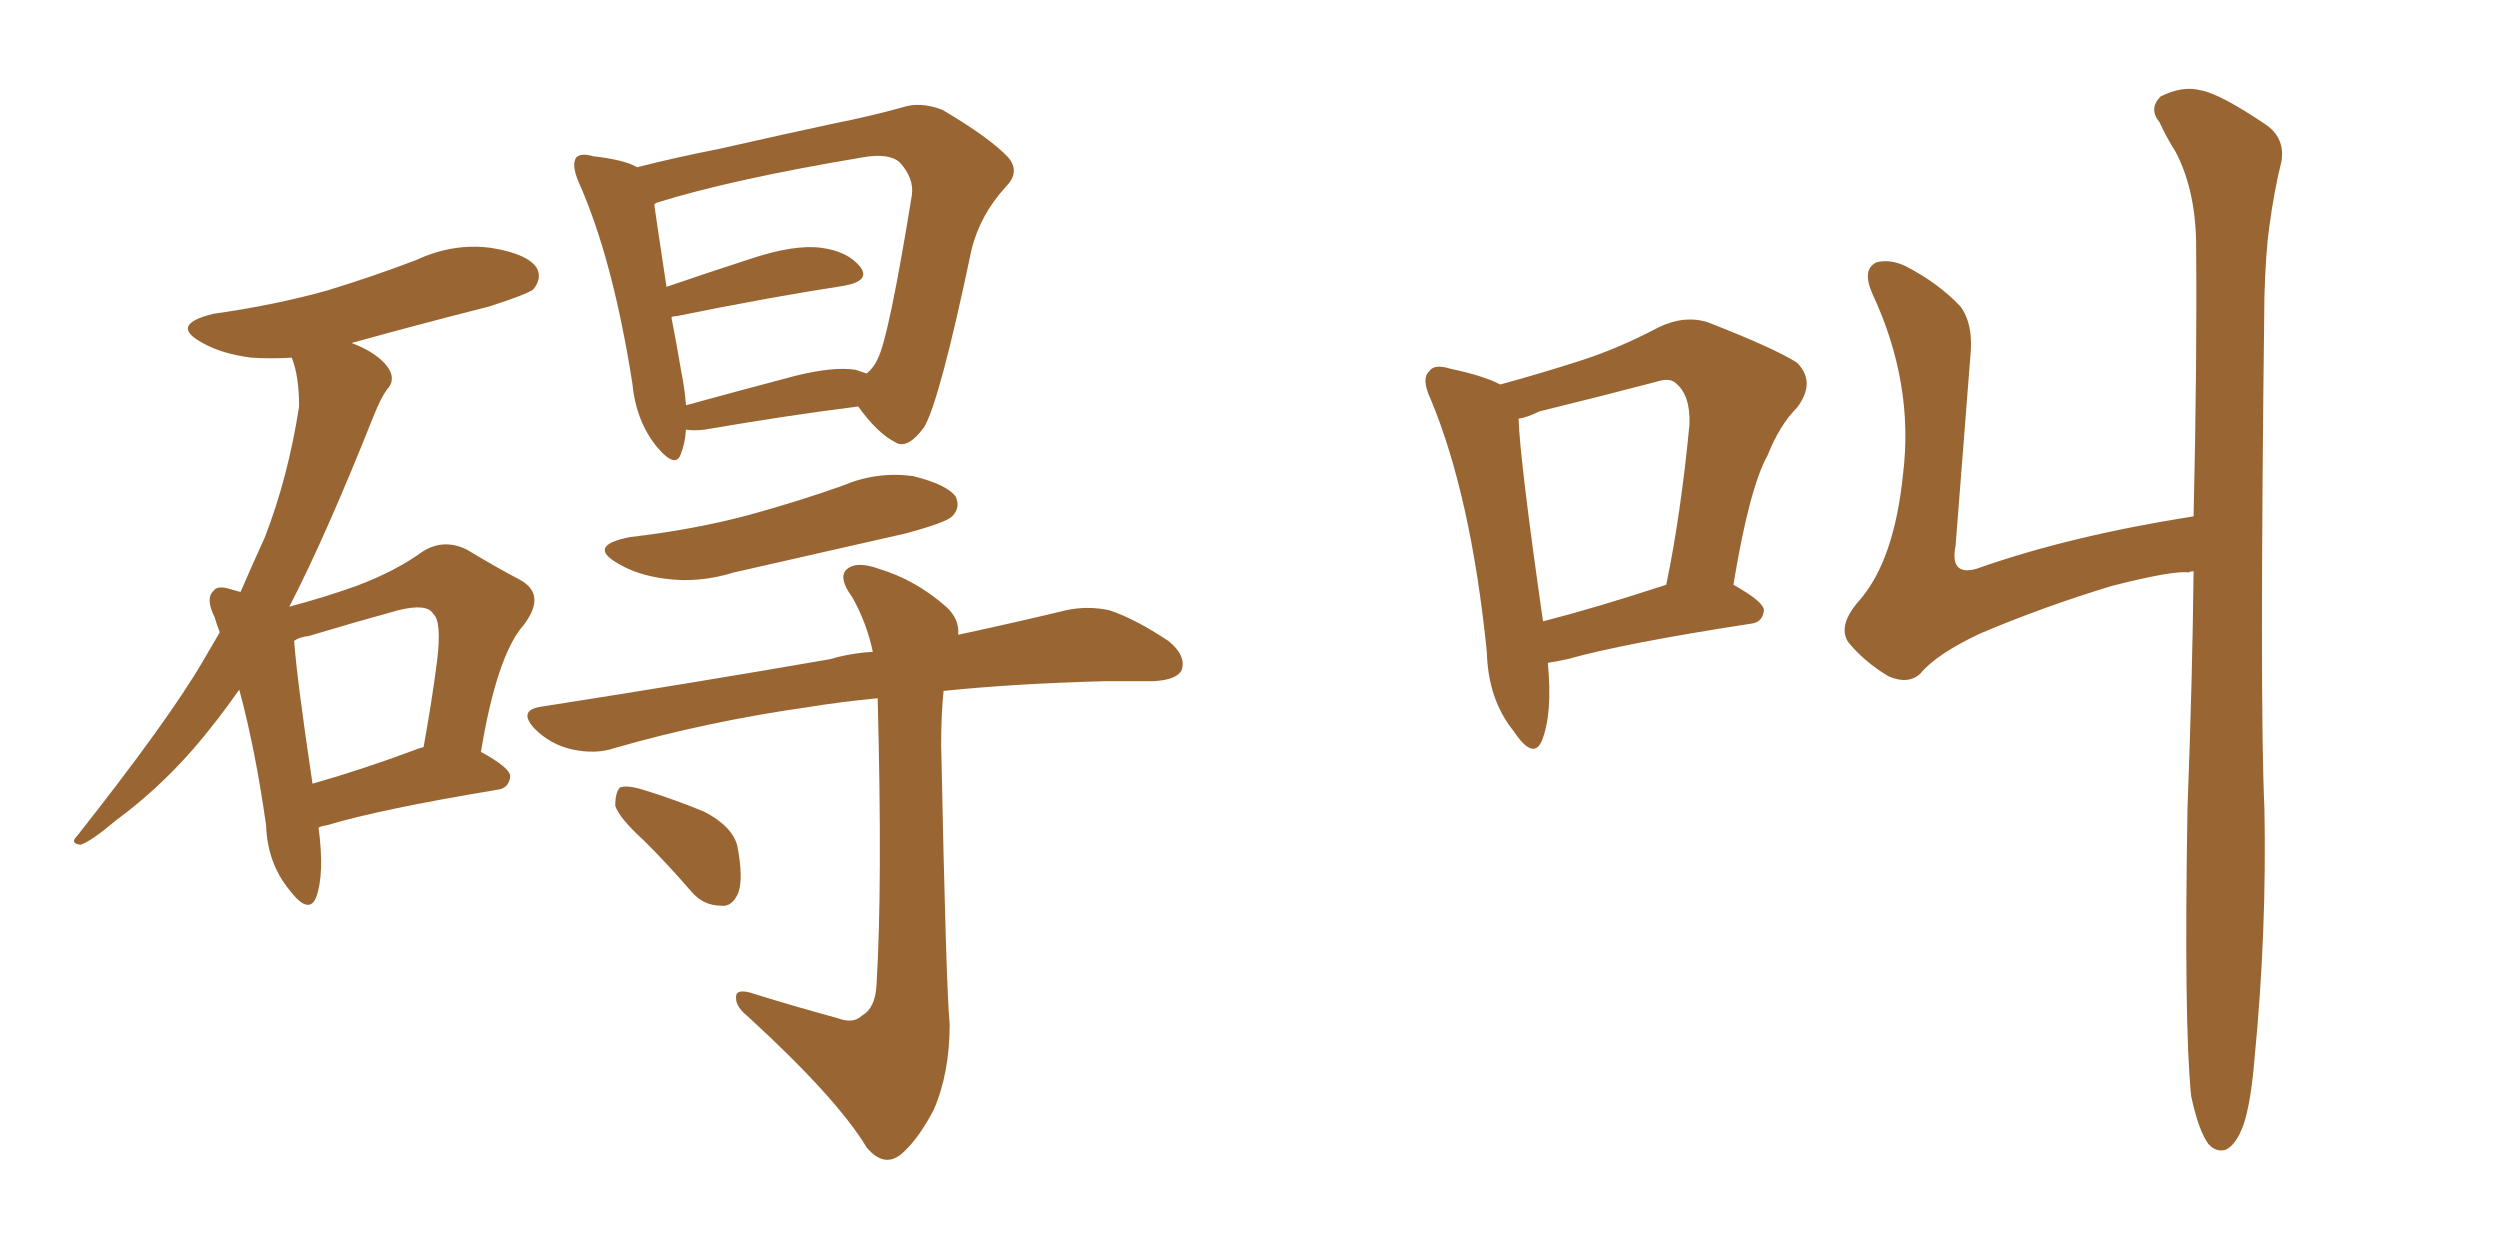 <svg xmlns="http://www.w3.org/2000/svg" xmlns:xlink="http://www.w3.org/1999/xlink" width="300" height="150"><path fill="#996633" padding="10" d="M38.23 99.32L38.23 99.32Q38.96 104.88 37.94 107.67L37.94 107.67Q37.06 109.86 34.72 106.79L34.72 106.79Q32.08 103.56 31.93 99.02L31.93 99.02Q30.62 89.79 28.71 82.76L28.71 82.76Q25.93 86.72 23.14 89.94L23.14 89.94Q18.90 94.78 13.92 98.44L13.92 98.44Q10.99 100.93 9.67 101.37L9.67 101.37Q8.35 101.22 9.23 100.34L9.23 100.34Q20.21 86.43 24.32 79.39L24.32 79.39Q25.34 77.64 26.37 75.88L26.37 75.88Q25.93 74.71 25.78 74.12L25.78 74.12Q24.61 71.78 25.63 70.90L25.63 70.90Q26.07 70.17 27.83 70.75L27.83 70.75Q28.42 70.90 28.86 71.04L28.86 71.04Q30.32 67.68 31.79 64.45L31.79 64.45Q34.57 57.28 35.89 48.78L35.89 48.78Q35.89 45.12 35.01 42.92L35.01 42.92Q32.52 43.07 30.18 42.92L30.18 42.92Q26.66 42.48 24.32 41.16L24.32 41.16Q20.21 38.96 25.63 37.65L25.63 37.65Q32.96 36.62 39.26 34.86L39.26 34.86Q44.97 33.11 49.95 31.20L49.95 31.20Q54.35 29.15 58.89 29.74L58.89 29.74Q63.43 30.47 64.45 32.23L64.45 32.23Q65.04 33.40 64.01 34.72L64.01 34.72Q63.28 35.30 58.74 36.77L58.74 36.77Q50.10 38.96 42.19 41.16L42.19 41.16Q43.36 41.60 44.38 42.19L44.38 42.19Q46.29 43.36 46.88 44.68L46.88 44.68Q47.31 45.85 46.44 46.73L46.44 46.73Q45.70 47.75 44.82 49.95L44.82 49.95Q39.11 64.31 34.72 72.80L34.72 72.80Q39.11 71.63 42.77 70.31L42.77 70.31Q47.46 68.55 50.68 66.21L50.68 66.21Q53.17 64.60 55.96 65.92L55.96 65.92Q59.62 68.12 62.40 69.58L62.40 69.58Q65.63 71.34 62.84 75L62.84 75Q59.62 78.66 57.71 90.23L57.71 90.23Q61.23 92.14 61.23 93.16L61.23 93.16Q61.08 94.63 59.62 94.78L59.62 94.78Q45.56 97.12 39.26 99.02L39.26 99.02Q38.38 99.17 38.23 99.32ZM49.51 90.09L49.51 90.09Q50.24 89.79 50.83 89.65L50.83 89.65Q51.86 83.94 52.44 79.39L52.44 79.39Q53.03 74.56 52.00 73.68L52.00 73.68Q51.27 72.36 47.75 73.24L47.75 73.24Q42.92 74.56 37.06 76.32L37.06 76.32Q35.89 76.46 35.30 76.90L35.30 76.90Q35.60 81.30 37.50 94.04L37.50 94.04Q43.21 92.43 49.51 90.09ZM82.32 51.56L82.32 51.56Q82.18 53.32 81.74 54.35L81.74 54.35Q81.15 56.40 78.81 53.61L78.81 53.61Q76.32 50.54 75.88 46.00L75.88 46.00Q73.54 31.05 69.43 21.83L69.43 21.83Q68.55 19.78 69.14 18.90L69.14 18.90Q69.73 18.31 71.19 18.75L71.19 18.75Q75 19.19 76.46 20.07L76.46 20.07Q81.01 18.90 86.28 17.87L86.28 17.87Q94.04 16.11 100.20 14.79L100.20 14.79Q104.59 13.92 108.25 12.89L108.25 12.89Q110.45 12.16 113.09 13.18L113.09 13.18Q118.80 16.55 121.00 18.90L121.00 18.90Q122.46 20.65 120.70 22.41L120.70 22.41Q117.63 25.78 116.60 29.88L116.60 29.88L116.60 29.88Q112.79 48.05 110.89 51.27L110.89 51.27Q108.84 54.05 107.37 53.03L107.37 53.03Q105.32 52.00 102.98 48.78L102.98 48.78Q94.78 49.80 84.52 51.56L84.52 51.56Q83.20 51.71 82.32 51.56ZM102.69 44.38L102.69 44.38Q103.56 44.68 104.00 44.82L104.00 44.82Q104.88 44.09 105.32 43.07L105.32 43.07Q106.64 40.58 109.42 23.44L109.42 23.44Q109.72 21.39 107.96 19.48L107.96 19.48Q106.64 18.31 103.42 18.90L103.42 18.90Q87.74 21.53 78.81 24.32L78.81 24.32Q78.52 24.46 78.52 24.61L78.52 24.61Q78.96 27.69 79.98 34.42L79.98 34.42Q84.67 32.81 90.09 31.05L90.09 31.05Q95.36 29.30 98.58 29.74L98.58 29.74Q101.81 30.18 103.27 32.08L103.27 32.08Q104.44 33.69 101.37 34.28L101.37 34.28Q92.72 35.60 81.15 37.94L81.15 37.94Q80.71 37.94 80.57 38.09L80.57 38.09Q81.15 41.02 81.74 44.53L81.74 44.53Q82.18 46.73 82.32 48.63L82.32 48.63Q88.18 47.02 95.36 45.12L95.36 45.12Q100.05 43.95 102.69 44.38ZM75.59 64.45L75.59 64.45Q83.20 63.57 89.79 61.82L89.79 61.82Q95.65 60.21 101.07 58.30L101.07 58.30Q105.18 56.54 109.57 57.13L109.57 57.13Q113.67 58.15 114.70 59.62L114.70 59.62Q115.28 60.94 114.26 61.96L114.26 61.96Q113.53 62.70 108.69 64.01L108.69 64.01Q98.29 66.36 88.04 68.70L88.04 68.70Q83.79 70.02 79.69 69.43L79.69 69.43Q76.46 68.99 74.27 67.68L74.27 67.68Q70.31 65.48 75.59 64.45ZM100.49 122.17L100.49 122.17Q102.39 122.90 103.42 121.88L103.42 121.88Q105.03 121.00 105.18 118.21L105.18 118.21Q105.91 106.35 105.32 83.79L105.32 83.79Q100.78 84.23 97.27 84.81L97.27 84.81Q84.81 86.57 73.68 89.79L73.68 89.79Q71.48 90.53 68.70 89.94L68.70 89.94Q66.06 89.36 64.16 87.45L64.16 87.45Q62.11 85.25 64.89 84.81L64.89 84.81Q83.64 81.88 99.61 79.10L99.61 79.10Q102.10 78.37 104.74 78.22L104.74 78.22Q104.00 74.71 102.25 71.63L102.25 71.63Q100.63 69.43 101.51 68.41L101.51 68.41Q102.69 67.24 105.47 68.26L105.47 68.26Q109.86 69.58 113.53 72.80L113.53 72.80Q115.14 74.27 114.99 76.17L114.99 76.17Q122.46 74.56 127.88 73.24L127.88 73.24Q130.52 72.66 133.15 73.24L133.15 73.24Q136.23 74.27 140.19 76.90L140.19 76.90Q142.38 78.66 141.80 80.42L141.80 80.42Q141.21 81.59 138.43 81.74L138.43 81.74Q135.79 81.74 132.71 81.74L132.71 81.74Q121.73 82.03 113.23 82.91L113.23 82.91Q112.94 85.69 112.94 89.36L112.94 89.36Q113.53 118.51 113.96 122.90L113.96 122.90Q113.96 128.76 112.06 133.15L112.06 133.15Q110.30 136.52 108.40 138.28L108.40 138.28Q106.20 140.33 104.00 137.70L104.00 137.70Q100.49 131.84 89.79 122.02L89.79 122.02Q88.33 120.85 88.33 119.82L88.33 119.82Q88.18 118.65 89.94 119.09L89.94 119.09Q95.07 120.70 100.49 122.17ZM77.34 100.93L77.34 100.93L77.34 100.93Q74.27 98.14 73.83 96.68L73.83 96.68Q73.83 95.07 74.41 94.48L74.41 94.48Q75.29 94.19 77.20 94.78L77.20 94.78Q81.01 95.95 84.52 97.41L84.52 97.41Q87.89 99.17 88.48 101.51L88.48 101.51Q89.21 105.32 88.62 107.08L88.62 107.08Q87.89 108.84 86.57 108.69L86.57 108.69Q84.38 108.69 82.91 106.93L82.91 106.93Q80.13 103.71 77.34 100.93ZM185.74 79.54L185.74 79.54Q186.33 85.69 185.01 88.92L185.01 88.92Q183.98 91.26 181.64 87.74L181.64 87.74Q178.56 83.94 178.42 78.22L178.42 78.22Q176.51 59.47 171.68 47.90L171.68 47.90Q170.51 45.41 171.53 44.53L171.53 44.53Q172.12 43.65 174.02 44.24L174.02 44.24Q178.13 45.12 180.03 46.14L180.03 46.14Q184.86 44.82 189.40 43.36L189.40 43.36Q194.09 41.89 199.07 39.26L199.07 39.26Q202.15 37.79 204.93 38.67L204.93 38.67Q212.84 41.75 215.63 43.51L215.63 43.51Q217.97 45.85 215.63 48.93L215.63 48.93Q213.57 50.98 212.11 54.64L212.11 54.64Q209.91 58.59 208.01 70.17L208.01 70.17Q211.67 72.22 211.67 73.24L211.67 73.24Q211.52 74.71 210.06 74.85L210.06 74.85Q194.82 77.20 188.09 79.10L188.09 79.10Q186.77 79.39 185.74 79.54ZM185.16 74.56L185.16 74.56Q191.46 72.95 199.95 70.17L199.95 70.17Q201.71 61.67 202.73 50.98L202.73 50.98Q202.88 47.46 201.12 46.00L201.12 46.00Q200.39 45.26 198.63 45.85L198.63 45.85Q191.89 47.61 184.72 49.37L184.72 49.37Q183.25 50.10 182.23 50.24L182.23 50.24Q182.37 55.08 185.16 74.56ZM262.94 131.54L262.94 131.54L262.94 131.54Q262.06 122.90 262.50 96.97L262.50 96.97Q263.09 81.45 263.23 68.55L263.23 68.55Q262.79 68.55 262.65 68.70L262.65 68.70Q260.89 68.41 253.42 70.31L253.42 70.31Q245.21 72.80 237.60 76.03L237.60 76.03Q232.32 78.52 230.42 80.86L230.42 80.86Q228.96 82.18 226.61 81.15L226.61 81.15Q223.68 79.39 221.78 77.05L221.78 77.05Q220.46 75 223.24 71.92L223.24 71.92Q227.34 67.09 228.37 56.84L228.37 56.84Q229.69 46.00 224.71 35.30L224.71 35.30Q223.39 32.37 225.15 31.49L225.15 31.49Q226.76 31.05 228.66 31.93L228.66 31.93Q232.62 33.98 235.25 36.77L235.25 36.77Q236.87 38.96 236.43 42.92L236.43 42.92Q235.55 54.35 234.67 65.48L234.67 65.48Q233.94 69.14 237.16 68.26L237.16 68.26Q248.29 64.31 263.23 61.96L263.23 61.96Q263.67 43.07 263.53 28.86L263.53 28.86Q263.38 22.56 261.04 18.16L261.04 18.16Q260.01 16.55 259.13 14.65L259.13 14.65Q257.81 13.04 259.28 11.57L259.28 11.57Q261.91 10.25 264.11 10.84L264.11 10.84Q266.46 11.28 271.88 14.94L271.88 14.94Q274.22 16.55 273.78 19.34L273.78 19.34Q272.90 22.85 272.31 27.25L272.31 27.25Q271.88 30.32 271.73 35.60L271.73 35.60Q271.14 84.52 271.73 96.97L271.73 96.97Q272.02 111.77 270.56 126.86L270.56 126.86Q270.12 132.28 269.24 134.91L269.24 134.91Q268.36 137.40 267.04 137.99L267.04 137.99Q265.87 138.28 264.99 137.26L264.99 137.26Q263.82 135.64 262.94 131.54Z"/></svg>